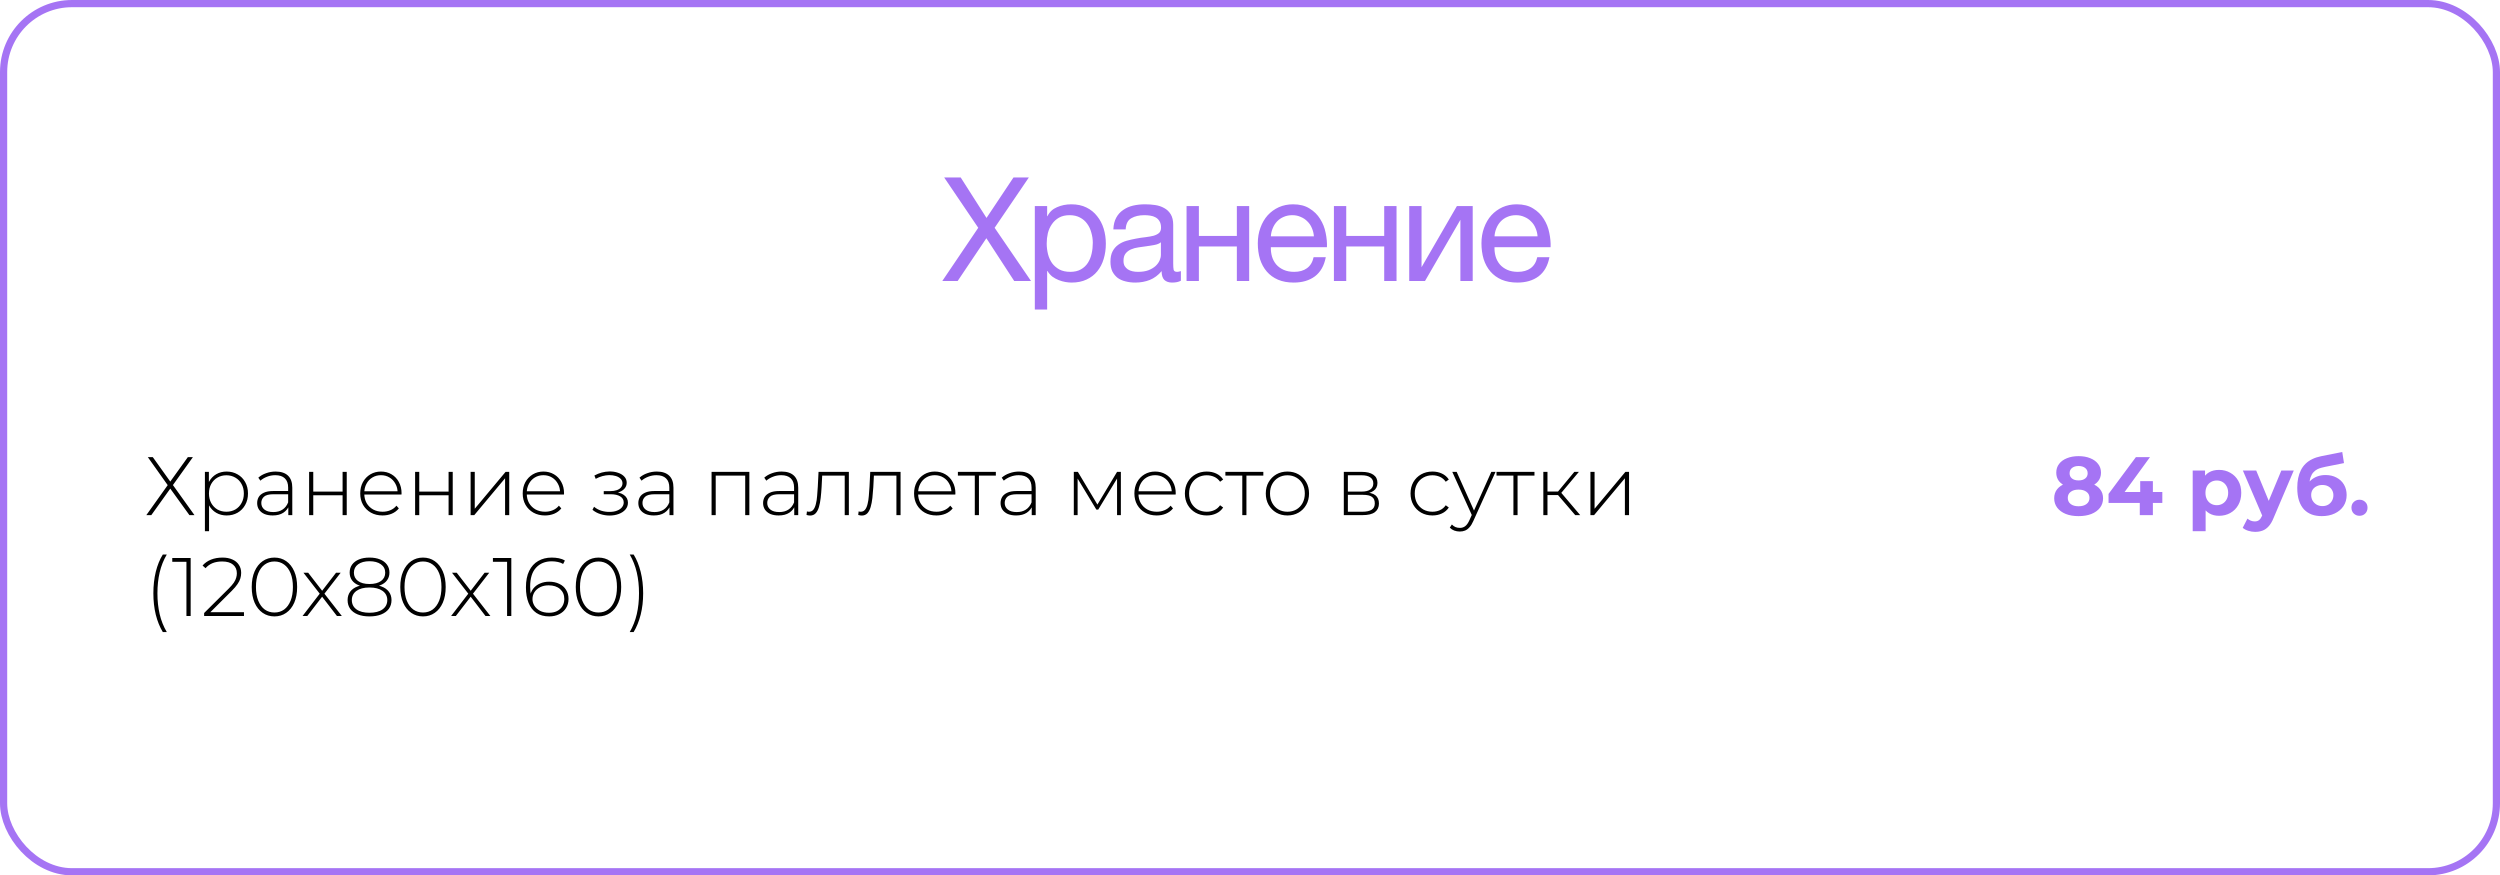 <?xml version="1.0" encoding="UTF-8"?> <svg xmlns="http://www.w3.org/2000/svg" width="694" height="243" viewBox="0 0 694 243" fill="none"><rect x="1" y="1" width="692" height="241" rx="19" stroke="#A574F4" stroke-width="2"></rect><path d="M271.562 63.234L262.107 49.272H266.694L273.856 60.498L281.339 49.272H285.604L276.109 63.234L286.208 78H281.541L273.815 66.131L265.849 78H261.584L271.562 63.234ZM287.267 57.198H290.687V60.015H290.768C291.331 58.861 292.216 58.03 293.423 57.52C294.63 56.984 295.958 56.715 297.406 56.715C299.016 56.715 300.411 57.011 301.591 57.601C302.798 58.191 303.79 58.995 304.568 60.015C305.373 61.007 305.977 62.161 306.379 63.475C306.781 64.789 306.982 66.184 306.982 67.659C306.982 69.162 306.781 70.57 306.379 71.884C306.003 73.172 305.413 74.312 304.609 75.304C303.831 76.27 302.838 77.034 301.631 77.598C300.451 78.161 299.07 78.443 297.487 78.443C296.95 78.443 296.374 78.389 295.757 78.282C295.14 78.174 294.523 78 293.906 77.759C293.289 77.517 292.699 77.195 292.136 76.793C291.599 76.364 291.143 75.841 290.768 75.224H290.687V85.926H287.267V57.198ZM297.125 75.465C298.278 75.465 299.257 75.237 300.062 74.781C300.867 74.325 301.51 73.722 301.993 72.971C302.476 72.219 302.825 71.361 303.039 70.395C303.254 69.43 303.361 68.437 303.361 67.418C303.361 66.453 303.227 65.514 302.959 64.602C302.718 63.663 302.329 62.831 301.792 62.107C301.282 61.383 300.612 60.806 299.78 60.377C298.976 59.948 298.023 59.733 296.924 59.733C295.77 59.733 294.791 59.961 293.986 60.417C293.182 60.873 292.525 61.477 292.015 62.228C291.505 62.952 291.13 63.783 290.888 64.722C290.674 65.661 290.566 66.613 290.566 67.579C290.566 68.598 290.687 69.591 290.929 70.556C291.17 71.495 291.546 72.327 292.055 73.051C292.592 73.775 293.276 74.365 294.107 74.821C294.939 75.251 295.945 75.465 297.125 75.465ZM315.141 78.443C314.202 78.443 313.317 78.335 312.486 78.121C311.654 77.933 310.916 77.611 310.273 77.155C309.656 76.672 309.159 76.069 308.784 75.344C308.435 74.593 308.261 73.695 308.261 72.649C308.261 71.469 308.462 70.503 308.864 69.752C309.267 69.001 309.79 68.397 310.434 67.941C311.104 67.458 311.855 67.096 312.687 66.855C313.545 66.613 314.417 66.412 315.302 66.251C316.241 66.064 317.126 65.929 317.958 65.849C318.816 65.742 319.567 65.608 320.211 65.447C320.855 65.259 321.364 65.004 321.74 64.682C322.115 64.333 322.303 63.837 322.303 63.193C322.303 62.442 322.155 61.839 321.86 61.383C321.592 60.927 321.23 60.578 320.774 60.337C320.345 60.095 319.849 59.934 319.285 59.854C318.749 59.773 318.212 59.733 317.676 59.733C316.227 59.733 315.02 60.015 314.055 60.578C313.089 61.115 312.566 62.147 312.486 63.676H309.066C309.119 62.389 309.387 61.302 309.87 60.417C310.353 59.532 310.997 58.821 311.802 58.285C312.606 57.721 313.518 57.319 314.538 57.078C315.584 56.836 316.697 56.715 317.877 56.715C318.816 56.715 319.741 56.783 320.653 56.917C321.592 57.051 322.437 57.333 323.188 57.762C323.939 58.164 324.543 58.741 324.999 59.492C325.455 60.243 325.683 61.222 325.683 62.429V73.132C325.683 73.936 325.723 74.526 325.803 74.902C325.911 75.277 326.233 75.465 326.769 75.465C327.011 75.465 327.359 75.398 327.815 75.264V77.919C327.225 78.268 326.407 78.443 325.361 78.443C324.476 78.443 323.765 78.201 323.228 77.718C322.719 77.209 322.464 76.391 322.464 75.264C321.525 76.391 320.425 77.209 319.165 77.718C317.931 78.201 316.59 78.443 315.141 78.443ZM315.906 75.465C317.032 75.465 317.998 75.318 318.803 75.023C319.607 74.701 320.264 74.312 320.774 73.856C321.284 73.373 321.659 72.863 321.901 72.327C322.142 71.763 322.263 71.24 322.263 70.758V67.257C321.834 67.606 321.27 67.847 320.573 67.981C319.875 68.115 319.138 68.236 318.36 68.344C317.609 68.451 316.844 68.558 316.067 68.665C315.289 68.773 314.591 68.96 313.974 69.229C313.357 69.497 312.848 69.886 312.445 70.395C312.07 70.878 311.882 71.549 311.882 72.407C311.882 72.971 311.989 73.453 312.204 73.856C312.445 74.231 312.74 74.54 313.089 74.781C313.465 75.023 313.894 75.197 314.377 75.304C314.859 75.412 315.369 75.465 315.906 75.465ZM329.389 57.198H332.809V65.487H343.35V57.198H346.77V78H343.35V68.424H332.809V78H329.389V57.198ZM359.146 78.443C357.483 78.443 356.021 78.174 354.76 77.638C353.526 77.101 352.493 76.35 351.662 75.385C350.83 74.419 350.2 73.266 349.771 71.924C349.368 70.583 349.167 69.121 349.167 67.539C349.167 65.983 349.409 64.548 349.892 63.234C350.374 61.892 351.045 60.739 351.903 59.773C352.788 58.808 353.821 58.057 355.001 57.52C356.208 56.984 357.523 56.715 358.944 56.715C360.795 56.715 362.324 57.105 363.531 57.882C364.765 58.633 365.744 59.599 366.468 60.779C367.22 61.959 367.729 63.247 367.997 64.642C368.292 66.037 368.413 67.365 368.36 68.625H352.788C352.762 69.537 352.869 70.409 353.11 71.24C353.352 72.045 353.741 72.769 354.277 73.413C354.814 74.03 355.498 74.526 356.329 74.902C357.161 75.277 358.14 75.465 359.266 75.465C360.715 75.465 361.895 75.13 362.807 74.459C363.746 73.789 364.363 72.769 364.658 71.401H368.038C367.582 73.762 366.576 75.532 365.02 76.713C363.464 77.866 361.506 78.443 359.146 78.443ZM364.738 65.608C364.685 64.803 364.497 64.038 364.175 63.314C363.88 62.59 363.464 61.973 362.928 61.463C362.418 60.927 361.801 60.511 361.077 60.216C360.38 59.894 359.602 59.733 358.743 59.733C357.858 59.733 357.053 59.894 356.329 60.216C355.632 60.511 355.028 60.927 354.519 61.463C354.009 62 353.607 62.63 353.312 63.354C353.016 64.052 352.842 64.803 352.788 65.608H364.738ZM370.295 57.198H373.715V65.487H384.257V57.198H387.677V78H384.257V68.424H373.715V78H370.295V57.198ZM391.2 57.198H394.62V74.178L404.438 57.198H408.823V78H405.403V61.021L395.586 78H391.2V57.198ZM421.232 78.443C419.569 78.443 418.107 78.174 416.847 77.638C415.613 77.101 414.58 76.35 413.748 75.385C412.917 74.419 412.287 73.266 411.857 71.924C411.455 70.583 411.254 69.121 411.254 67.539C411.254 65.983 411.495 64.548 411.978 63.234C412.461 61.892 413.131 60.739 413.99 59.773C414.875 58.808 415.908 58.057 417.088 57.52C418.295 56.984 419.609 56.715 421.031 56.715C422.882 56.715 424.411 57.105 425.618 57.882C426.852 58.633 427.831 59.599 428.555 60.779C429.306 61.959 429.816 63.247 430.084 64.642C430.379 66.037 430.5 67.365 430.446 68.625H414.875C414.848 69.537 414.955 70.409 415.197 71.24C415.438 72.045 415.827 72.769 416.364 73.413C416.9 74.03 417.584 74.526 418.416 74.902C419.247 75.277 420.226 75.465 421.353 75.465C422.801 75.465 423.982 75.13 424.894 74.459C425.832 73.789 426.449 72.769 426.744 71.401H430.124C429.668 73.762 428.662 75.532 427.107 76.713C425.551 77.866 423.593 78.443 421.232 78.443ZM426.825 65.608C426.771 64.803 426.583 64.038 426.262 63.314C425.967 62.59 425.551 61.973 425.014 61.463C424.505 60.927 423.888 60.511 423.163 60.216C422.466 59.894 421.688 59.733 420.83 59.733C419.945 59.733 419.14 59.894 418.416 60.216C417.718 60.511 417.115 60.927 416.605 61.463C416.095 62 415.693 62.63 415.398 63.354C415.103 64.052 414.929 64.803 414.875 65.608H426.825Z" fill="#A574F4"></path><path d="M41.035 126.9H42.415L47.268 133.685L52.144 126.9H53.547L48.004 134.651L53.984 143H52.581L47.268 135.64L42.001 143H40.621L46.555 134.674L41.035 126.9ZM62.908 143.092C61.85 143.092 60.892 142.847 60.033 142.356C59.19 141.865 58.515 141.168 58.009 140.263C57.518 139.343 57.273 138.254 57.273 136.997C57.273 135.74 57.518 134.659 58.009 133.754C58.515 132.834 59.19 132.129 60.033 131.638C60.892 131.147 61.85 130.902 62.908 130.902C64.043 130.902 65.055 131.163 65.944 131.684C66.849 132.19 67.554 132.903 68.06 133.823C68.581 134.743 68.842 135.801 68.842 136.997C68.842 138.193 68.581 139.251 68.06 140.171C67.554 141.091 66.849 141.812 65.944 142.333C65.055 142.839 64.043 143.092 62.908 143.092ZM56.882 147.462V130.994H57.986V134.927L57.802 137.02L58.032 139.113V147.462H56.882ZM62.839 142.057C63.759 142.057 64.587 141.85 65.323 141.436C66.059 141.007 66.634 140.409 67.048 139.642C67.477 138.875 67.692 137.994 67.692 136.997C67.692 135.985 67.477 135.103 67.048 134.352C66.634 133.585 66.059 132.995 65.323 132.581C64.587 132.152 63.759 131.937 62.839 131.937C61.919 131.937 61.091 132.152 60.355 132.581C59.634 132.995 59.059 133.585 58.63 134.352C58.216 135.103 58.009 135.985 58.009 136.997C58.009 137.994 58.216 138.875 58.63 139.642C59.059 140.409 59.634 141.007 60.355 141.436C61.091 141.85 61.919 142.057 62.839 142.057ZM80.035 143V140.263L79.989 139.849V135.341C79.989 134.222 79.682 133.371 79.069 132.788C78.471 132.205 77.589 131.914 76.424 131.914C75.596 131.914 74.821 132.06 74.101 132.351C73.395 132.627 72.79 132.987 72.284 133.432L71.709 132.604C72.307 132.067 73.027 131.653 73.871 131.362C74.714 131.055 75.596 130.902 76.516 130.902C78.003 130.902 79.145 131.278 79.943 132.029C80.74 132.78 81.139 133.9 81.139 135.387V143H80.035ZM75.711 143.092C74.821 143.092 74.047 142.954 73.388 142.678C72.744 142.387 72.245 141.98 71.893 141.459C71.555 140.938 71.387 140.34 71.387 139.665C71.387 139.052 71.525 138.5 71.801 138.009C72.092 137.503 72.567 137.097 73.227 136.79C73.886 136.468 74.768 136.307 75.872 136.307H80.288V137.204H75.895C74.653 137.204 73.779 137.434 73.273 137.894C72.782 138.354 72.537 138.929 72.537 139.619C72.537 140.386 72.828 140.999 73.411 141.459C73.993 141.919 74.814 142.149 75.872 142.149C76.884 142.149 77.735 141.919 78.425 141.459C79.13 140.999 79.651 140.332 79.989 139.458L80.311 140.24C79.989 141.114 79.437 141.812 78.655 142.333C77.888 142.839 76.907 143.092 75.711 143.092ZM85.811 143V130.994H86.961V136.468H95.103V130.994H96.253V143H95.103V137.48H86.961V143H85.811ZM106.187 143.092C104.976 143.092 103.903 142.831 102.967 142.31C102.047 141.789 101.319 141.068 100.782 140.148C100.261 139.228 100 138.178 100 136.997C100 135.801 100.246 134.751 100.736 133.846C101.242 132.926 101.932 132.205 102.806 131.684C103.68 131.163 104.662 130.902 105.75 130.902C106.839 130.902 107.813 131.155 108.671 131.661C109.545 132.167 110.228 132.88 110.718 133.8C111.224 134.705 111.477 135.755 111.477 136.951C111.477 136.997 111.47 137.051 111.454 137.112C111.454 137.158 111.454 137.212 111.454 137.273H100.851V136.376H110.833L110.373 136.813C110.389 135.878 110.189 135.042 109.775 134.306C109.377 133.555 108.832 132.972 108.142 132.558C107.452 132.129 106.655 131.914 105.75 131.914C104.861 131.914 104.064 132.129 103.358 132.558C102.668 132.972 102.124 133.555 101.725 134.306C101.327 135.042 101.127 135.885 101.127 136.836V137.043C101.127 138.024 101.342 138.898 101.771 139.665C102.216 140.416 102.822 141.007 103.588 141.436C104.355 141.85 105.229 142.057 106.21 142.057C106.977 142.057 107.69 141.919 108.349 141.643C109.024 141.367 109.591 140.945 110.051 140.378L110.718 141.137C110.197 141.781 109.538 142.272 108.74 142.609C107.958 142.931 107.107 143.092 106.187 143.092ZM115.235 143V130.994H116.385V136.468H124.527V130.994H125.677V143H124.527V137.48H116.385V143H115.235ZM130.643 143V130.994H131.793V141.229L140.349 130.994H141.361V143H140.211V132.765L131.655 143H130.643ZM151.289 143.092C150.078 143.092 149.004 142.831 148.069 142.31C147.149 141.789 146.421 141.068 145.884 140.148C145.363 139.228 145.102 138.178 145.102 136.997C145.102 135.801 145.347 134.751 145.838 133.846C146.344 132.926 147.034 132.205 147.908 131.684C148.782 131.163 149.763 130.902 150.852 130.902C151.941 130.902 152.914 131.155 153.773 131.661C154.647 132.167 155.329 132.88 155.82 133.8C156.326 134.705 156.579 135.755 156.579 136.951C156.579 136.997 156.571 137.051 156.556 137.112C156.556 137.158 156.556 137.212 156.556 137.273H145.953V136.376H155.935L155.475 136.813C155.49 135.878 155.291 135.042 154.877 134.306C154.478 133.555 153.934 132.972 153.244 132.558C152.554 132.129 151.757 131.914 150.852 131.914C149.963 131.914 149.165 132.129 148.46 132.558C147.77 132.972 147.226 133.555 146.827 134.306C146.428 135.042 146.229 135.885 146.229 136.836V137.043C146.229 138.024 146.444 138.898 146.873 139.665C147.318 140.416 147.923 141.007 148.69 141.436C149.457 141.85 150.331 142.057 151.312 142.057C152.079 142.057 152.792 141.919 153.451 141.643C154.126 141.367 154.693 140.945 155.153 140.378L155.82 141.137C155.299 141.781 154.639 142.272 153.842 142.609C153.06 142.931 152.209 143.092 151.289 143.092ZM169.211 143.115C168.383 143.115 167.547 142.985 166.704 142.724C165.86 142.463 165.117 142.065 164.473 141.528L164.91 140.677C165.492 141.168 166.167 141.536 166.934 141.781C167.7 142.011 168.467 142.118 169.234 142.103C170.016 142.103 170.698 141.988 171.281 141.758C171.879 141.528 172.339 141.214 172.661 140.815C172.983 140.416 173.144 139.972 173.144 139.481C173.144 138.76 172.822 138.201 172.178 137.802C171.534 137.403 170.652 137.204 169.533 137.204H167.601V136.33H169.487C170.131 136.33 170.698 136.246 171.189 136.077C171.695 135.908 172.086 135.663 172.362 135.341C172.653 135.004 172.799 134.613 172.799 134.168C172.799 133.677 172.63 133.263 172.293 132.926C171.971 132.573 171.526 132.313 170.959 132.144C170.407 131.975 169.786 131.891 169.096 131.891C168.498 131.906 167.877 131.998 167.233 132.167C166.604 132.336 165.983 132.589 165.37 132.926L165.002 132.006C165.676 131.638 166.359 131.362 167.049 131.178C167.739 130.994 168.436 130.894 169.142 130.879C170.031 130.864 170.844 130.986 171.58 131.247C172.316 131.492 172.898 131.853 173.328 132.328C173.757 132.788 173.972 133.348 173.972 134.007C173.972 134.605 173.788 135.126 173.42 135.571C173.067 136 172.576 136.338 171.948 136.583C171.334 136.828 170.644 136.951 169.878 136.951L169.97 136.583C171.35 136.583 172.415 136.851 173.167 137.388C173.933 137.925 174.317 138.645 174.317 139.55C174.317 140.271 174.087 140.899 173.627 141.436C173.167 141.973 172.546 142.387 171.764 142.678C170.997 142.969 170.146 143.115 169.211 143.115ZM185.848 143V140.263L185.802 139.849V135.341C185.802 134.222 185.496 133.371 184.882 132.788C184.284 132.205 183.403 131.914 182.237 131.914C181.409 131.914 180.635 132.06 179.914 132.351C179.209 132.627 178.603 132.987 178.097 133.432L177.522 132.604C178.12 132.067 178.841 131.653 179.684 131.362C180.528 131.055 181.409 130.902 182.329 130.902C183.817 130.902 184.959 131.278 185.756 132.029C186.554 132.78 186.952 133.9 186.952 135.387V143H185.848ZM181.524 143.092C180.635 143.092 179.861 142.954 179.201 142.678C178.557 142.387 178.059 141.98 177.706 141.459C177.369 140.938 177.2 140.34 177.2 139.665C177.2 139.052 177.338 138.5 177.614 138.009C177.906 137.503 178.381 137.097 179.04 136.79C179.7 136.468 180.581 136.307 181.685 136.307H186.101V137.204H181.708C180.466 137.204 179.592 137.434 179.086 137.894C178.596 138.354 178.35 138.929 178.35 139.619C178.35 140.386 178.642 140.999 179.224 141.459C179.807 141.919 180.627 142.149 181.685 142.149C182.697 142.149 183.548 141.919 184.238 141.459C184.944 140.999 185.465 140.332 185.802 139.458L186.124 140.24C185.802 141.114 185.25 141.812 184.468 142.333C183.702 142.839 182.72 143.092 181.524 143.092ZM197.532 143V130.994H208.02V143H206.87V131.684L207.192 132.029H198.36L198.682 131.684V143H197.532ZM220.483 143V140.263L220.437 139.849V135.341C220.437 134.222 220.13 133.371 219.517 132.788C218.919 132.205 218.037 131.914 216.872 131.914C216.044 131.914 215.27 132.06 214.549 132.351C213.844 132.627 213.238 132.987 212.732 133.432L212.157 132.604C212.755 132.067 213.476 131.653 214.319 131.362C215.162 131.055 216.044 130.902 216.964 130.902C218.451 130.902 219.594 131.278 220.391 132.029C221.188 132.78 221.587 133.9 221.587 135.387V143H220.483ZM216.159 143.092C215.27 143.092 214.495 142.954 213.836 142.678C213.192 142.387 212.694 141.98 212.341 141.459C212.004 140.938 211.835 140.34 211.835 139.665C211.835 139.052 211.973 138.5 212.249 138.009C212.54 137.503 213.016 137.097 213.675 136.79C214.334 136.468 215.216 136.307 216.32 136.307H220.736V137.204H216.343C215.101 137.204 214.227 137.434 213.721 137.894C213.23 138.354 212.985 138.929 212.985 139.619C212.985 140.386 213.276 140.999 213.859 141.459C214.442 141.919 215.262 142.149 216.32 142.149C217.332 142.149 218.183 141.919 218.873 141.459C219.578 140.999 220.1 140.332 220.437 139.458L220.759 140.24C220.437 141.114 219.885 141.812 219.103 142.333C218.336 142.839 217.355 143.092 216.159 143.092ZM223.89 142.954L224.005 141.965C224.097 141.98 224.189 142.003 224.281 142.034C224.389 142.049 224.481 142.057 224.557 142.057C225.079 142.057 225.493 141.865 225.799 141.482C226.106 141.083 226.336 140.554 226.489 139.895C226.658 139.236 226.773 138.492 226.834 137.664C226.911 136.836 226.972 135.993 227.018 135.134L227.225 130.994H235.643V143H234.493V131.661L234.815 132.029H227.961L228.26 131.638L228.076 135.226C228.015 136.269 227.931 137.265 227.823 138.216C227.716 139.167 227.555 140.01 227.34 140.746C227.126 141.482 226.819 142.065 226.42 142.494C226.022 142.908 225.508 143.115 224.879 143.115C224.726 143.115 224.565 143.1 224.396 143.069C224.243 143.038 224.074 143 223.89 142.954ZM238.243 142.954L238.358 141.965C238.45 141.98 238.542 142.003 238.634 142.034C238.741 142.049 238.833 142.057 238.91 142.057C239.431 142.057 239.845 141.865 240.152 141.482C240.459 141.083 240.689 140.554 240.842 139.895C241.011 139.236 241.126 138.492 241.187 137.664C241.264 136.836 241.325 135.993 241.371 135.134L241.578 130.994H249.996V143H248.846V131.661L249.168 132.029H242.314L242.613 131.638L242.429 135.226C242.368 136.269 242.283 137.265 242.176 138.216C242.069 139.167 241.908 140.01 241.693 140.746C241.478 141.482 241.172 142.065 240.773 142.494C240.374 142.908 239.861 143.115 239.232 143.115C239.079 143.115 238.918 143.1 238.749 143.069C238.596 143.038 238.427 143 238.243 142.954ZM259.932 143.092C258.721 143.092 257.648 142.831 256.712 142.31C255.792 141.789 255.064 141.068 254.527 140.148C254.006 139.228 253.745 138.178 253.745 136.997C253.745 135.801 253.991 134.751 254.481 133.846C254.987 132.926 255.677 132.205 256.551 131.684C257.425 131.163 258.407 130.902 259.495 130.902C260.584 130.902 261.558 131.155 262.416 131.661C263.29 132.167 263.973 132.88 264.463 133.8C264.969 134.705 265.222 135.755 265.222 136.951C265.222 136.997 265.215 137.051 265.199 137.112C265.199 137.158 265.199 137.212 265.199 137.273H254.596V136.376H264.578L264.118 136.813C264.134 135.878 263.934 135.042 263.52 134.306C263.122 133.555 262.577 132.972 261.887 132.558C261.197 132.129 260.4 131.914 259.495 131.914C258.606 131.914 257.809 132.129 257.103 132.558C256.413 132.972 255.869 133.555 255.47 134.306C255.072 135.042 254.872 135.885 254.872 136.836V137.043C254.872 138.024 255.087 138.898 255.516 139.665C255.961 140.416 256.567 141.007 257.333 141.436C258.1 141.85 258.974 142.057 259.955 142.057C260.722 142.057 261.435 141.919 262.094 141.643C262.769 141.367 263.336 140.945 263.796 140.378L264.463 141.137C263.942 141.781 263.283 142.272 262.485 142.609C261.703 142.931 260.852 143.092 259.932 143.092ZM270.604 143V131.684L270.926 132.029H265.912V130.994H276.446V132.029H271.432L271.754 131.684V143H270.604ZM286.406 143V140.263L286.36 139.849V135.341C286.36 134.222 286.053 133.371 285.44 132.788C284.842 132.205 283.96 131.914 282.795 131.914C281.967 131.914 281.192 132.06 280.472 132.351C279.766 132.627 279.161 132.987 278.655 133.432L278.08 132.604C278.678 132.067 279.398 131.653 280.242 131.362C281.085 131.055 281.967 130.902 282.887 130.902C284.374 130.902 285.516 131.278 286.314 132.029C287.111 132.78 287.51 133.9 287.51 135.387V143H286.406ZM282.082 143.092C281.192 143.092 280.418 142.954 279.759 142.678C279.115 142.387 278.616 141.98 278.264 141.459C277.926 140.938 277.758 140.34 277.758 139.665C277.758 139.052 277.896 138.5 278.172 138.009C278.463 137.503 278.938 137.097 279.598 136.79C280.257 136.468 281.139 136.307 282.243 136.307H286.659V137.204H282.266C281.024 137.204 280.15 137.434 279.644 137.894C279.153 138.354 278.908 138.929 278.908 139.619C278.908 140.386 279.199 140.999 279.782 141.459C280.364 141.919 281.185 142.149 282.243 142.149C283.255 142.149 284.106 141.919 284.796 141.459C285.501 140.999 286.022 140.332 286.36 139.458L286.682 140.24C286.36 141.114 285.808 141.812 285.026 142.333C284.259 142.839 283.278 143.092 282.082 143.092ZM298.089 143V130.994H299.216L304.897 140.493H304.391L310.095 130.994H311.153V143H310.095V132.374L310.325 132.466L304.874 141.459H304.345L298.871 132.397L299.147 132.351V143H298.089ZM321.094 143.092C319.882 143.092 318.809 142.831 317.874 142.31C316.954 141.789 316.225 141.068 315.689 140.148C315.167 139.228 314.907 138.178 314.907 136.997C314.907 135.801 315.152 134.751 315.643 133.846C316.149 132.926 316.839 132.205 317.713 131.684C318.587 131.163 319.568 130.902 320.657 130.902C321.745 130.902 322.719 131.155 323.578 131.661C324.452 132.167 325.134 132.88 325.625 133.8C326.131 134.705 326.384 135.755 326.384 136.951C326.384 136.997 326.376 137.051 326.361 137.112C326.361 137.158 326.361 137.212 326.361 137.273H315.758V136.376H325.74L325.28 136.813C325.295 135.878 325.096 135.042 324.682 134.306C324.283 133.555 323.739 132.972 323.049 132.558C322.359 132.129 321.561 131.914 320.657 131.914C319.767 131.914 318.97 132.129 318.265 132.558C317.575 132.972 317.03 133.555 316.632 134.306C316.233 135.042 316.034 135.885 316.034 136.836V137.043C316.034 138.024 316.248 138.898 316.678 139.665C317.122 140.416 317.728 141.007 318.495 141.436C319.261 141.85 320.135 142.057 321.117 142.057C321.883 142.057 322.596 141.919 323.256 141.643C323.93 141.367 324.498 140.945 324.958 140.378L325.625 141.137C325.103 141.781 324.444 142.272 323.647 142.609C322.865 142.931 322.014 143.092 321.094 143.092ZM334.994 143.092C333.829 143.092 332.786 142.831 331.866 142.31C330.962 141.789 330.241 141.068 329.704 140.148C329.183 139.228 328.922 138.178 328.922 136.997C328.922 135.801 329.183 134.743 329.704 133.823C330.241 132.903 330.962 132.19 331.866 131.684C332.786 131.163 333.829 130.902 334.994 130.902C335.96 130.902 336.834 131.086 337.616 131.454C338.414 131.822 339.058 132.374 339.548 133.11L338.697 133.731C338.268 133.118 337.731 132.665 337.087 132.374C336.443 132.083 335.746 131.937 334.994 131.937C334.059 131.937 333.216 132.152 332.464 132.581C331.728 132.995 331.146 133.585 330.716 134.352C330.302 135.103 330.095 135.985 330.095 136.997C330.095 138.009 330.302 138.898 330.716 139.665C331.146 140.416 331.728 141.007 332.464 141.436C333.216 141.85 334.059 142.057 334.994 142.057C335.746 142.057 336.443 141.911 337.087 141.62C337.731 141.329 338.268 140.876 338.697 140.263L339.548 140.884C339.058 141.62 338.414 142.172 337.616 142.54C336.834 142.908 335.96 143.092 334.994 143.092ZM344.859 143V131.684L345.181 132.029H340.167V130.994H350.701V132.029H345.687L346.009 131.684V143H344.859ZM357.386 143.092C356.236 143.092 355.209 142.831 354.304 142.31C353.415 141.789 352.702 141.068 352.165 140.148C351.644 139.228 351.383 138.178 351.383 136.997C351.383 135.801 351.644 134.751 352.165 133.846C352.702 132.926 353.415 132.205 354.304 131.684C355.209 131.163 356.236 130.902 357.386 130.902C358.536 130.902 359.563 131.163 360.468 131.684C361.373 132.205 362.086 132.926 362.607 133.846C363.128 134.751 363.389 135.801 363.389 136.997C363.389 138.178 363.128 139.228 362.607 140.148C362.086 141.068 361.373 141.789 360.468 142.31C359.563 142.831 358.536 143.092 357.386 143.092ZM357.386 142.057C358.306 142.057 359.134 141.85 359.87 141.436C360.606 141.007 361.181 140.409 361.595 139.642C362.009 138.875 362.216 137.994 362.216 136.997C362.216 135.985 362.009 135.103 361.595 134.352C361.181 133.585 360.606 132.995 359.87 132.581C359.134 132.152 358.306 131.937 357.386 131.937C356.466 131.937 355.638 132.152 354.902 132.581C354.181 132.995 353.606 133.585 353.177 134.352C352.763 135.103 352.556 135.985 352.556 136.997C352.556 137.994 352.763 138.875 353.177 139.642C353.606 140.409 354.181 141.007 354.902 141.436C355.638 141.85 356.466 142.057 357.386 142.057ZM373.042 143V130.994H378.102C379.42 130.994 380.463 131.255 381.23 131.776C381.996 132.297 382.38 133.056 382.38 134.053C382.38 135.034 382.004 135.778 381.253 136.284C380.517 136.79 379.558 137.043 378.378 137.043L378.7 136.698C380.11 136.698 381.145 136.959 381.805 137.48C382.464 138.001 382.794 138.768 382.794 139.78C382.794 140.807 382.418 141.605 381.667 142.172C380.931 142.724 379.788 143 378.24 143H373.042ZM374.169 142.057H378.217C379.336 142.057 380.187 141.873 380.77 141.505C381.352 141.137 381.644 140.547 381.644 139.734C381.644 138.906 381.383 138.308 380.862 137.94C380.356 137.557 379.535 137.365 378.401 137.365H374.169V142.057ZM374.169 136.468H378.033C379.045 136.468 379.827 136.276 380.379 135.893C380.946 135.51 381.23 134.942 381.23 134.191C381.23 133.44 380.946 132.88 380.379 132.512C379.827 132.129 379.045 131.937 378.033 131.937H374.169V136.468ZM397.638 143.092C396.472 143.092 395.43 142.831 394.51 142.31C393.605 141.789 392.884 141.068 392.348 140.148C391.826 139.228 391.566 138.178 391.566 136.997C391.566 135.801 391.826 134.743 392.348 133.823C392.884 132.903 393.605 132.19 394.51 131.684C395.43 131.163 396.472 130.902 397.638 130.902C398.604 130.902 399.478 131.086 400.26 131.454C401.057 131.822 401.701 132.374 402.192 133.11L401.341 133.731C400.911 133.118 400.375 132.665 399.731 132.374C399.087 132.083 398.389 131.937 397.638 131.937C396.702 131.937 395.859 132.152 395.108 132.581C394.372 132.995 393.789 133.585 393.36 134.352C392.946 135.103 392.739 135.985 392.739 136.997C392.739 138.009 392.946 138.898 393.36 139.665C393.789 140.416 394.372 141.007 395.108 141.436C395.859 141.85 396.702 142.057 397.638 142.057C398.389 142.057 399.087 141.911 399.731 141.62C400.375 141.329 400.911 140.876 401.341 140.263L402.192 140.884C401.701 141.62 401.057 142.172 400.26 142.54C399.478 142.908 398.604 143.092 397.638 143.092ZM405.247 147.554C404.695 147.554 404.174 147.462 403.683 147.278C403.208 147.094 402.802 146.826 402.464 146.473L403.039 145.599C403.346 145.921 403.676 146.159 404.028 146.312C404.396 146.465 404.81 146.542 405.27 146.542C405.822 146.542 406.305 146.389 406.719 146.082C407.149 145.775 407.547 145.216 407.915 144.403L408.743 142.563L408.904 142.356L413.987 130.994H415.16L408.996 144.633C408.674 145.369 408.322 145.944 407.938 146.358C407.57 146.787 407.164 147.094 406.719 147.278C406.275 147.462 405.784 147.554 405.247 147.554ZM408.72 143.299L403.154 130.994H404.373L409.433 142.287L408.72 143.299ZM420.126 143V131.684L420.448 132.029H415.434V130.994H425.968V132.029H420.954L421.276 131.684V143H420.126ZM437.285 143L432.133 136.997L433.099 136.445L438.665 143H437.285ZM428.43 143V130.994H429.58V143H428.43ZM429.212 137.434V136.445H432.984V137.434H429.212ZM433.168 137.112L432.11 136.928L437.032 130.994H438.297L433.168 137.112ZM441.503 143V130.994H442.653V141.229L451.209 130.994H452.221V143H451.071V132.765L442.515 143H441.503ZM45.198 175.462C44.355 174.067 43.703 172.457 43.243 170.632C42.798 168.807 42.576 166.829 42.576 164.698C42.576 162.567 42.798 160.581 43.243 158.741C43.703 156.886 44.355 155.283 45.198 153.934H46.302C45.397 155.467 44.738 157.123 44.324 158.902C43.91 160.681 43.703 162.613 43.703 164.698C43.703 166.783 43.91 168.715 44.324 170.494C44.738 172.273 45.397 173.929 46.302 175.462H45.198ZM51.754 171V155.406L52.283 155.958H47.821V154.9H52.927V171H51.754ZM56.666 171V170.172L63.474 163.41C64.118 162.766 64.601 162.206 64.923 161.731C65.245 161.24 65.459 160.788 65.567 160.374C65.689 159.96 65.751 159.554 65.751 159.155C65.751 158.143 65.406 157.346 64.716 156.763C64.026 156.165 63.014 155.866 61.68 155.866C60.668 155.866 59.778 156.019 59.012 156.326C58.26 156.633 57.609 157.1 57.057 157.729L56.229 156.993C56.842 156.288 57.616 155.743 58.552 155.36C59.502 154.977 60.576 154.785 61.772 154.785C62.83 154.785 63.742 154.961 64.509 155.314C65.291 155.651 65.889 156.142 66.303 156.786C66.732 157.415 66.947 158.166 66.947 159.04C66.947 159.561 66.87 160.075 66.717 160.581C66.579 161.072 66.318 161.593 65.935 162.145C65.567 162.697 65.03 163.326 64.325 164.031L57.931 170.402L57.54 169.942H67.729V171H56.666ZM76.182 171.115C74.956 171.115 73.867 170.785 72.916 170.126C71.966 169.467 71.222 168.531 70.685 167.32C70.149 166.093 69.88 164.637 69.88 162.95C69.88 161.263 70.149 159.814 70.685 158.603C71.222 157.376 71.966 156.433 72.916 155.774C73.867 155.115 74.956 154.785 76.182 154.785C77.424 154.785 78.513 155.115 79.448 155.774C80.399 156.433 81.143 157.376 81.679 158.603C82.216 159.814 82.484 161.263 82.484 162.95C82.484 164.637 82.216 166.093 81.679 167.32C81.143 168.531 80.399 169.467 79.448 170.126C78.513 170.785 77.424 171.115 76.182 171.115ZM76.182 170.034C77.21 170.034 78.107 169.758 78.873 169.206C79.64 168.639 80.238 167.826 80.667 166.768C81.097 165.71 81.311 164.437 81.311 162.95C81.311 161.447 81.097 160.175 80.667 159.132C80.238 158.074 79.64 157.269 78.873 156.717C78.107 156.15 77.21 155.866 76.182 155.866C75.17 155.866 74.273 156.15 73.491 156.717C72.725 157.269 72.127 158.074 71.697 159.132C71.268 160.175 71.053 161.447 71.053 162.95C71.053 164.437 71.268 165.71 71.697 166.768C72.127 167.826 72.725 168.639 73.491 169.206C74.273 169.758 75.17 170.034 76.182 170.034ZM83.989 171L88.98 164.514L88.957 165.066L84.242 158.994H85.553L89.67 164.307H89.187L93.281 158.994H94.569L89.808 165.135L89.831 164.514L94.891 171H93.534L89.187 165.342L89.624 165.388L85.3 171H83.989ZM102.566 171.115C101.294 171.115 100.205 170.931 99.3 170.563C98.396 170.195 97.698 169.674 97.207 168.999C96.732 168.324 96.494 167.519 96.494 166.584C96.494 165.679 96.732 164.905 97.207 164.261C97.683 163.617 98.373 163.126 99.277 162.789C100.182 162.436 101.278 162.26 102.566 162.26C103.854 162.26 104.951 162.436 105.855 162.789C106.775 163.126 107.473 163.617 107.948 164.261C108.439 164.905 108.684 165.679 108.684 166.584C108.684 167.519 108.439 168.324 107.948 168.999C107.458 169.674 106.752 170.195 105.832 170.563C104.928 170.931 103.839 171.115 102.566 171.115ZM102.566 170.103C104.115 170.103 105.326 169.789 106.2 169.16C107.074 168.531 107.511 167.673 107.511 166.584C107.511 165.511 107.074 164.66 106.2 164.031C105.326 163.402 104.115 163.088 102.566 163.088C101.018 163.088 99.814 163.402 98.955 164.031C98.097 164.66 97.667 165.511 97.667 166.584C97.667 167.673 98.097 168.531 98.955 169.16C99.814 169.789 101.018 170.103 102.566 170.103ZM102.566 162.927C101.401 162.927 100.404 162.774 99.576 162.467C98.764 162.145 98.143 161.685 97.713 161.087C97.284 160.489 97.069 159.776 97.069 158.948C97.069 158.089 97.292 157.353 97.736 156.74C98.196 156.111 98.84 155.628 99.668 155.291C100.496 154.954 101.462 154.785 102.566 154.785C103.686 154.785 104.659 154.954 105.487 155.291C106.315 155.628 106.959 156.111 107.419 156.74C107.879 157.353 108.109 158.089 108.109 158.948C108.109 159.776 107.887 160.489 107.442 161.087C107.013 161.685 106.384 162.145 105.556 162.467C104.728 162.774 103.732 162.927 102.566 162.927ZM102.566 162.122C103.946 162.122 105.02 161.838 105.786 161.271C106.553 160.704 106.936 159.945 106.936 158.994C106.936 157.997 106.538 157.215 105.74 156.648C104.958 156.081 103.9 155.797 102.566 155.797C101.248 155.797 100.197 156.081 99.415 156.648C98.633 157.215 98.242 157.99 98.242 158.971C98.242 159.937 98.618 160.704 99.369 161.271C100.136 161.838 101.202 162.122 102.566 162.122ZM117.421 171.115C116.194 171.115 115.105 170.785 114.155 170.126C113.204 169.467 112.46 168.531 111.924 167.32C111.387 166.093 111.119 164.637 111.119 162.95C111.119 161.263 111.387 159.814 111.924 158.603C112.46 157.376 113.204 156.433 114.155 155.774C115.105 155.115 116.194 154.785 117.421 154.785C118.663 154.785 119.751 155.115 120.687 155.774C121.637 156.433 122.381 157.376 122.918 158.603C123.454 159.814 123.723 161.263 123.723 162.95C123.723 164.637 123.454 166.093 122.918 167.32C122.381 168.531 121.637 169.467 120.687 170.126C119.751 170.785 118.663 171.115 117.421 171.115ZM117.421 170.034C118.448 170.034 119.345 169.758 120.112 169.206C120.878 168.639 121.476 167.826 121.906 166.768C122.335 165.71 122.55 164.437 122.55 162.95C122.55 161.447 122.335 160.175 121.906 159.132C121.476 158.074 120.878 157.269 120.112 156.717C119.345 156.15 118.448 155.866 117.421 155.866C116.409 155.866 115.512 156.15 114.73 156.717C113.963 157.269 113.365 158.074 112.936 159.132C112.506 160.175 112.292 161.447 112.292 162.95C112.292 164.437 112.506 165.71 112.936 166.768C113.365 167.826 113.963 168.639 114.73 169.206C115.512 169.758 116.409 170.034 117.421 170.034ZM125.228 171L130.219 164.514L130.196 165.066L125.481 158.994H126.792L130.909 164.307H130.426L134.52 158.994H135.808L131.047 165.135L131.07 164.514L136.13 171H134.773L130.426 165.342L130.863 165.388L126.539 171H125.228ZM140.767 171V155.406L141.296 155.958H136.834V154.9H141.94V171H140.767ZM152.463 171.115C151.053 171.115 149.864 170.793 148.898 170.149C147.948 169.505 147.227 168.577 146.736 167.366C146.246 166.155 146 164.713 146 163.042C146 161.217 146.299 159.699 146.897 158.488C147.495 157.261 148.331 156.341 149.404 155.728C150.478 155.099 151.727 154.785 153.153 154.785C153.843 154.785 154.503 154.846 155.131 154.969C155.76 155.092 156.32 155.306 156.81 155.613L156.327 156.556C155.913 156.295 155.43 156.111 154.878 156.004C154.342 155.881 153.767 155.82 153.153 155.82C151.344 155.82 149.895 156.41 148.806 157.591C147.718 158.756 147.173 160.512 147.173 162.858C147.173 163.211 147.196 163.663 147.242 164.215C147.288 164.752 147.388 165.281 147.541 165.802L147.127 165.687C147.235 164.798 147.534 164.039 148.024 163.41C148.515 162.781 149.144 162.306 149.91 161.984C150.677 161.647 151.52 161.478 152.44 161.478C153.514 161.478 154.449 161.677 155.246 162.076C156.059 162.459 156.688 163.011 157.132 163.732C157.592 164.453 157.822 165.296 157.822 166.262C157.822 167.243 157.585 168.102 157.109 168.838C156.649 169.559 156.013 170.118 155.2 170.517C154.403 170.916 153.491 171.115 152.463 171.115ZM152.417 170.103C153.261 170.103 153.997 169.95 154.625 169.643C155.254 169.321 155.745 168.876 156.097 168.309C156.465 167.726 156.649 167.052 156.649 166.285C156.649 165.135 156.258 164.215 155.476 163.525C154.71 162.835 153.644 162.49 152.279 162.49C151.405 162.49 150.631 162.659 149.956 162.996C149.282 163.333 148.753 163.793 148.369 164.376C148.001 164.959 147.817 165.61 147.817 166.331C147.817 166.96 147.994 167.565 148.346 168.148C148.699 168.715 149.213 169.183 149.887 169.551C150.577 169.919 151.421 170.103 152.417 170.103ZM166.138 171.115C164.912 171.115 163.823 170.785 162.872 170.126C161.922 169.467 161.178 168.531 160.641 167.32C160.105 166.093 159.836 164.637 159.836 162.95C159.836 161.263 160.105 159.814 160.641 158.603C161.178 157.376 161.922 156.433 162.872 155.774C163.823 155.115 164.912 154.785 166.138 154.785C167.38 154.785 168.469 155.115 169.404 155.774C170.355 156.433 171.099 157.376 171.635 158.603C172.172 159.814 172.44 161.263 172.44 162.95C172.44 164.637 172.172 166.093 171.635 167.32C171.099 168.531 170.355 169.467 169.404 170.126C168.469 170.785 167.38 171.115 166.138 171.115ZM166.138 170.034C167.166 170.034 168.063 169.758 168.829 169.206C169.596 168.639 170.194 167.826 170.623 166.768C171.053 165.71 171.267 164.437 171.267 162.95C171.267 161.447 171.053 160.175 170.623 159.132C170.194 158.074 169.596 157.269 168.829 156.717C168.063 156.15 167.166 155.866 166.138 155.866C165.126 155.866 164.229 156.15 163.447 156.717C162.681 157.269 162.083 158.074 161.653 159.132C161.224 160.175 161.009 161.447 161.009 162.95C161.009 164.437 161.224 165.71 161.653 166.768C162.083 167.826 162.681 168.639 163.447 169.206C164.229 169.758 165.126 170.034 166.138 170.034ZM175.895 175.462H174.814C175.703 173.929 176.355 172.273 176.769 170.494C177.183 168.715 177.39 166.783 177.39 164.698C177.39 162.613 177.183 160.681 176.769 158.902C176.355 157.123 175.703 155.467 174.814 153.934H175.895C176.738 155.283 177.39 156.886 177.85 158.741C178.31 160.581 178.54 162.567 178.54 164.698C178.54 166.829 178.31 168.807 177.85 170.632C177.39 172.457 176.738 174.067 175.895 175.462Z" fill="black"></path><path d="M577.004 143.276C575.654 143.276 574.474 143.077 573.462 142.678C572.45 142.264 571.66 141.689 571.093 140.953C570.525 140.202 570.242 139.328 570.242 138.331C570.242 137.334 570.518 136.491 571.07 135.801C571.637 135.096 572.427 134.567 573.439 134.214C574.451 133.846 575.639 133.662 577.004 133.662C578.384 133.662 579.58 133.846 580.592 134.214C581.619 134.567 582.409 135.096 582.961 135.801C583.528 136.491 583.812 137.334 583.812 138.331C583.812 139.328 583.528 140.202 582.961 140.953C582.393 141.689 581.596 142.264 580.569 142.678C579.557 143.077 578.368 143.276 577.004 143.276ZM577.004 140.539C577.939 140.539 578.675 140.332 579.212 139.918C579.764 139.504 580.04 138.937 580.04 138.216C580.04 137.495 579.764 136.936 579.212 136.537C578.675 136.123 577.939 135.916 577.004 135.916C576.084 135.916 575.355 136.123 574.819 136.537C574.282 136.936 574.014 137.495 574.014 138.216C574.014 138.937 574.282 139.504 574.819 139.918C575.355 140.332 576.084 140.539 577.004 140.539ZM577.004 135.548C575.762 135.548 574.673 135.379 573.738 135.042C572.818 134.705 572.097 134.214 571.576 133.57C571.07 132.911 570.817 132.129 570.817 131.224C570.817 130.273 571.077 129.461 571.599 128.786C572.12 128.096 572.848 127.567 573.784 127.199C574.719 126.816 575.792 126.624 577.004 126.624C578.246 126.624 579.327 126.816 580.247 127.199C581.182 127.567 581.91 128.096 582.432 128.786C582.968 129.461 583.237 130.273 583.237 131.224C583.237 132.129 582.976 132.911 582.455 133.57C581.949 134.214 581.228 134.705 580.293 135.042C579.357 135.379 578.261 135.548 577.004 135.548ZM577.004 133.363C577.786 133.363 578.399 133.187 578.844 132.834C579.304 132.481 579.534 131.998 579.534 131.385C579.534 130.741 579.296 130.243 578.821 129.89C578.361 129.537 577.755 129.361 577.004 129.361C576.268 129.361 575.67 129.537 575.21 129.89C574.75 130.243 574.52 130.741 574.52 131.385C574.52 131.998 574.742 132.481 575.187 132.834C575.631 133.187 576.237 133.363 577.004 133.363ZM585.333 139.619V137.112L592.923 126.9H596.833L589.404 137.112L587.587 136.583H600.26V139.619H585.333ZM594.004 143V139.619L594.119 136.583V133.57H597.638V143H594.004ZM616.007 143.184C614.965 143.184 614.052 142.954 613.27 142.494C612.488 142.034 611.875 141.336 611.43 140.401C611.001 139.45 610.786 138.254 610.786 136.813C610.786 135.356 610.993 134.16 611.407 133.225C611.821 132.29 612.419 131.592 613.201 131.132C613.983 130.672 614.919 130.442 616.007 130.442C617.173 130.442 618.215 130.71 619.135 131.247C620.071 131.768 620.807 132.504 621.343 133.455C621.895 134.406 622.171 135.525 622.171 136.813C622.171 138.116 621.895 139.243 621.343 140.194C620.807 141.145 620.071 141.881 619.135 142.402C618.215 142.923 617.173 143.184 616.007 143.184ZM608.693 147.462V130.626H612.12V133.156L612.051 136.836L612.281 140.493V147.462H608.693ZM615.386 140.24C615.984 140.24 616.513 140.102 616.973 139.826C617.449 139.55 617.824 139.159 618.1 138.653C618.392 138.132 618.537 137.518 618.537 136.813C618.537 136.092 618.392 135.479 618.1 134.973C617.824 134.467 617.449 134.076 616.973 133.8C616.513 133.524 615.984 133.386 615.386 133.386C614.788 133.386 614.252 133.524 613.776 133.8C613.301 134.076 612.925 134.467 612.649 134.973C612.373 135.479 612.235 136.092 612.235 136.813C612.235 137.518 612.373 138.132 612.649 138.653C612.925 139.159 613.301 139.55 613.776 139.826C614.252 140.102 614.788 140.24 615.386 140.24ZM626.028 147.646C625.384 147.646 624.748 147.546 624.119 147.347C623.49 147.148 622.977 146.872 622.578 146.519L623.889 143.966C624.165 144.211 624.479 144.403 624.832 144.541C625.2 144.679 625.56 144.748 625.913 144.748C626.419 144.748 626.818 144.625 627.109 144.38C627.416 144.15 627.692 143.759 627.937 143.207L628.581 141.689L628.857 141.298L633.296 130.626H636.746L631.157 143.759C630.758 144.756 630.298 145.538 629.777 146.105C629.271 146.672 628.704 147.071 628.075 147.301C627.462 147.531 626.779 147.646 626.028 147.646ZM628.144 143.483L622.624 130.626H626.327L630.605 140.976L628.144 143.483ZM644.528 143.276C643.516 143.276 642.596 143.13 641.768 142.839C640.94 142.532 640.219 142.065 639.606 141.436C639.008 140.792 638.54 139.972 638.203 138.975C637.881 137.978 637.72 136.79 637.72 135.41C637.72 134.429 637.804 133.532 637.973 132.719C638.142 131.906 638.395 131.17 638.732 130.511C639.069 129.836 639.499 129.246 640.02 128.74C640.557 128.219 641.178 127.789 641.883 127.452C642.604 127.099 643.416 126.831 644.321 126.647L650.209 125.474L650.692 128.556L645.494 129.591C645.187 129.652 644.835 129.737 644.436 129.844C644.053 129.936 643.662 130.082 643.263 130.281C642.88 130.48 642.519 130.764 642.182 131.132C641.86 131.485 641.599 131.952 641.4 132.535C641.201 133.102 641.101 133.808 641.101 134.651C641.101 134.912 641.109 135.111 641.124 135.249C641.155 135.387 641.178 135.533 641.193 135.686C641.224 135.839 641.239 136.077 641.239 136.399L640.089 135.272C640.426 134.551 640.856 133.938 641.377 133.432C641.914 132.926 642.527 132.543 643.217 132.282C643.922 132.006 644.704 131.868 645.563 131.868C646.728 131.868 647.748 132.106 648.622 132.581C649.511 133.041 650.201 133.693 650.692 134.536C651.183 135.379 651.428 136.338 651.428 137.411C651.428 138.576 651.137 139.604 650.554 140.493C649.971 141.367 649.159 142.049 648.116 142.54C647.089 143.031 645.893 143.276 644.528 143.276ZM644.712 140.493C645.31 140.493 645.839 140.363 646.299 140.102C646.759 139.826 647.112 139.466 647.357 139.021C647.618 138.561 647.748 138.047 647.748 137.48C647.748 136.928 647.618 136.437 647.357 136.008C647.112 135.579 646.759 135.241 646.299 134.996C645.839 134.751 645.302 134.628 644.689 134.628C644.091 134.628 643.554 134.751 643.079 134.996C642.604 135.226 642.236 135.548 641.975 135.962C641.714 136.376 641.584 136.859 641.584 137.411C641.584 137.978 641.714 138.5 641.975 138.975C642.251 139.435 642.619 139.803 643.079 140.079C643.554 140.355 644.099 140.493 644.712 140.493ZM654.993 143.184C654.38 143.184 653.851 142.977 653.406 142.563C652.977 142.134 652.762 141.589 652.762 140.93C652.762 140.271 652.977 139.742 653.406 139.343C653.851 138.929 654.38 138.722 654.993 138.722C655.622 138.722 656.151 138.929 656.58 139.343C657.01 139.742 657.224 140.271 657.224 140.93C657.224 141.589 657.01 142.134 656.58 142.563C656.151 142.977 655.622 143.184 654.993 143.184Z" fill="#A574F4"></path></svg> 